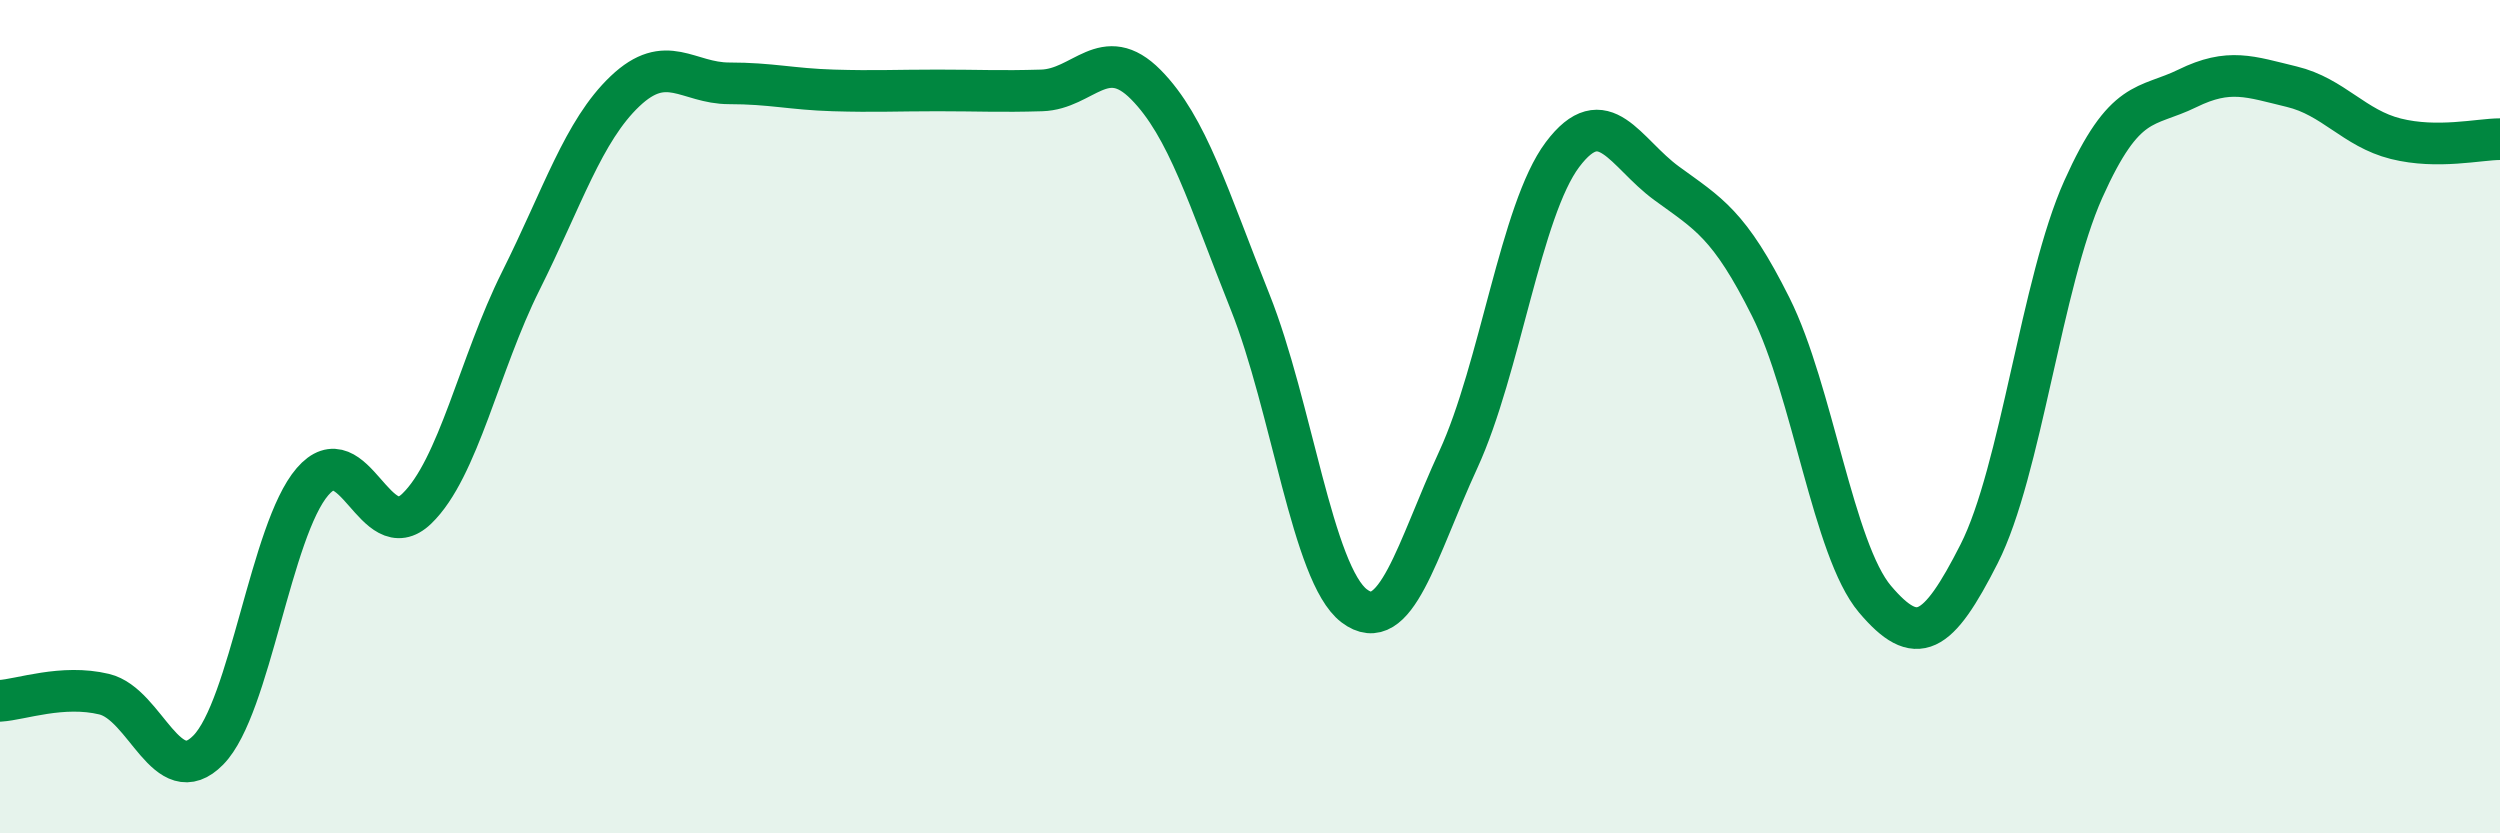 
    <svg width="60" height="20" viewBox="0 0 60 20" xmlns="http://www.w3.org/2000/svg">
      <path
        d="M 0,16.82 C 0.5,16.79 1.5,16.42 2.5,16.66 C 3.5,16.9 4,19.02 5,18 C 6,16.98 6.5,12.72 7.5,11.56 C 8.5,10.4 9,13.17 10,12.21 C 11,11.25 11.5,8.74 12.5,6.74 C 13.5,4.74 14,3.14 15,2.19 C 16,1.24 16.5,2 17.5,2 C 18.5,2 19,2.14 20,2.17 C 21,2.2 21.5,2.17 22.5,2.17 C 23.5,2.17 24,2.2 25,2.17 C 26,2.14 26.5,1.02 27.5,2.03 C 28.5,3.04 29,4.74 30,7.24 C 31,9.74 31.5,13.78 32.5,14.54 C 33.5,15.3 34,13.2 35,11.03 C 36,8.86 36.5,5.04 37.5,3.71 C 38.5,2.38 39,3.67 40,4.4 C 41,5.13 41.5,5.37 42.5,7.37 C 43.5,9.37 44,13.2 45,14.38 C 46,15.56 46.5,15.26 47.5,13.29 C 48.5,11.32 49,6.77 50,4.54 C 51,2.31 51.5,2.61 52.5,2.12 C 53.5,1.63 54,1.84 55,2.08 C 56,2.32 56.5,3.08 57.5,3.33 C 58.5,3.58 59.5,3.34 60,3.34L60 20L0 20Z"
        fill="#008740"
        opacity="0.1"
        stroke-linecap="round"
        stroke-linejoin="round"
      />
      <path
        d="M 0,16.82 C 0.5,16.79 1.5,16.42 2.5,16.66 C 3.5,16.9 4,19.02 5,18 C 6,16.98 6.5,12.72 7.5,11.56 C 8.5,10.4 9,13.17 10,12.21 C 11,11.25 11.5,8.74 12.5,6.74 C 13.5,4.74 14,3.14 15,2.19 C 16,1.24 16.5,2 17.5,2 C 18.5,2 19,2.14 20,2.17 C 21,2.2 21.5,2.17 22.5,2.17 C 23.5,2.17 24,2.2 25,2.17 C 26,2.14 26.5,1.02 27.5,2.03 C 28.5,3.04 29,4.74 30,7.24 C 31,9.74 31.5,13.78 32.5,14.54 C 33.5,15.3 34,13.2 35,11.03 C 36,8.86 36.5,5.04 37.5,3.71 C 38.5,2.38 39,3.67 40,4.4 C 41,5.13 41.5,5.37 42.5,7.37 C 43.5,9.37 44,13.2 45,14.38 C 46,15.56 46.5,15.26 47.5,13.29 C 48.5,11.32 49,6.77 50,4.54 C 51,2.31 51.5,2.61 52.5,2.12 C 53.5,1.63 54,1.84 55,2.08 C 56,2.32 56.5,3.08 57.5,3.33 C 58.5,3.58 59.5,3.34 60,3.34"
        stroke="#008740"
        stroke-width="1"
        fill="none"
        stroke-linecap="round"
        stroke-linejoin="round"
      />
    </svg>
  
